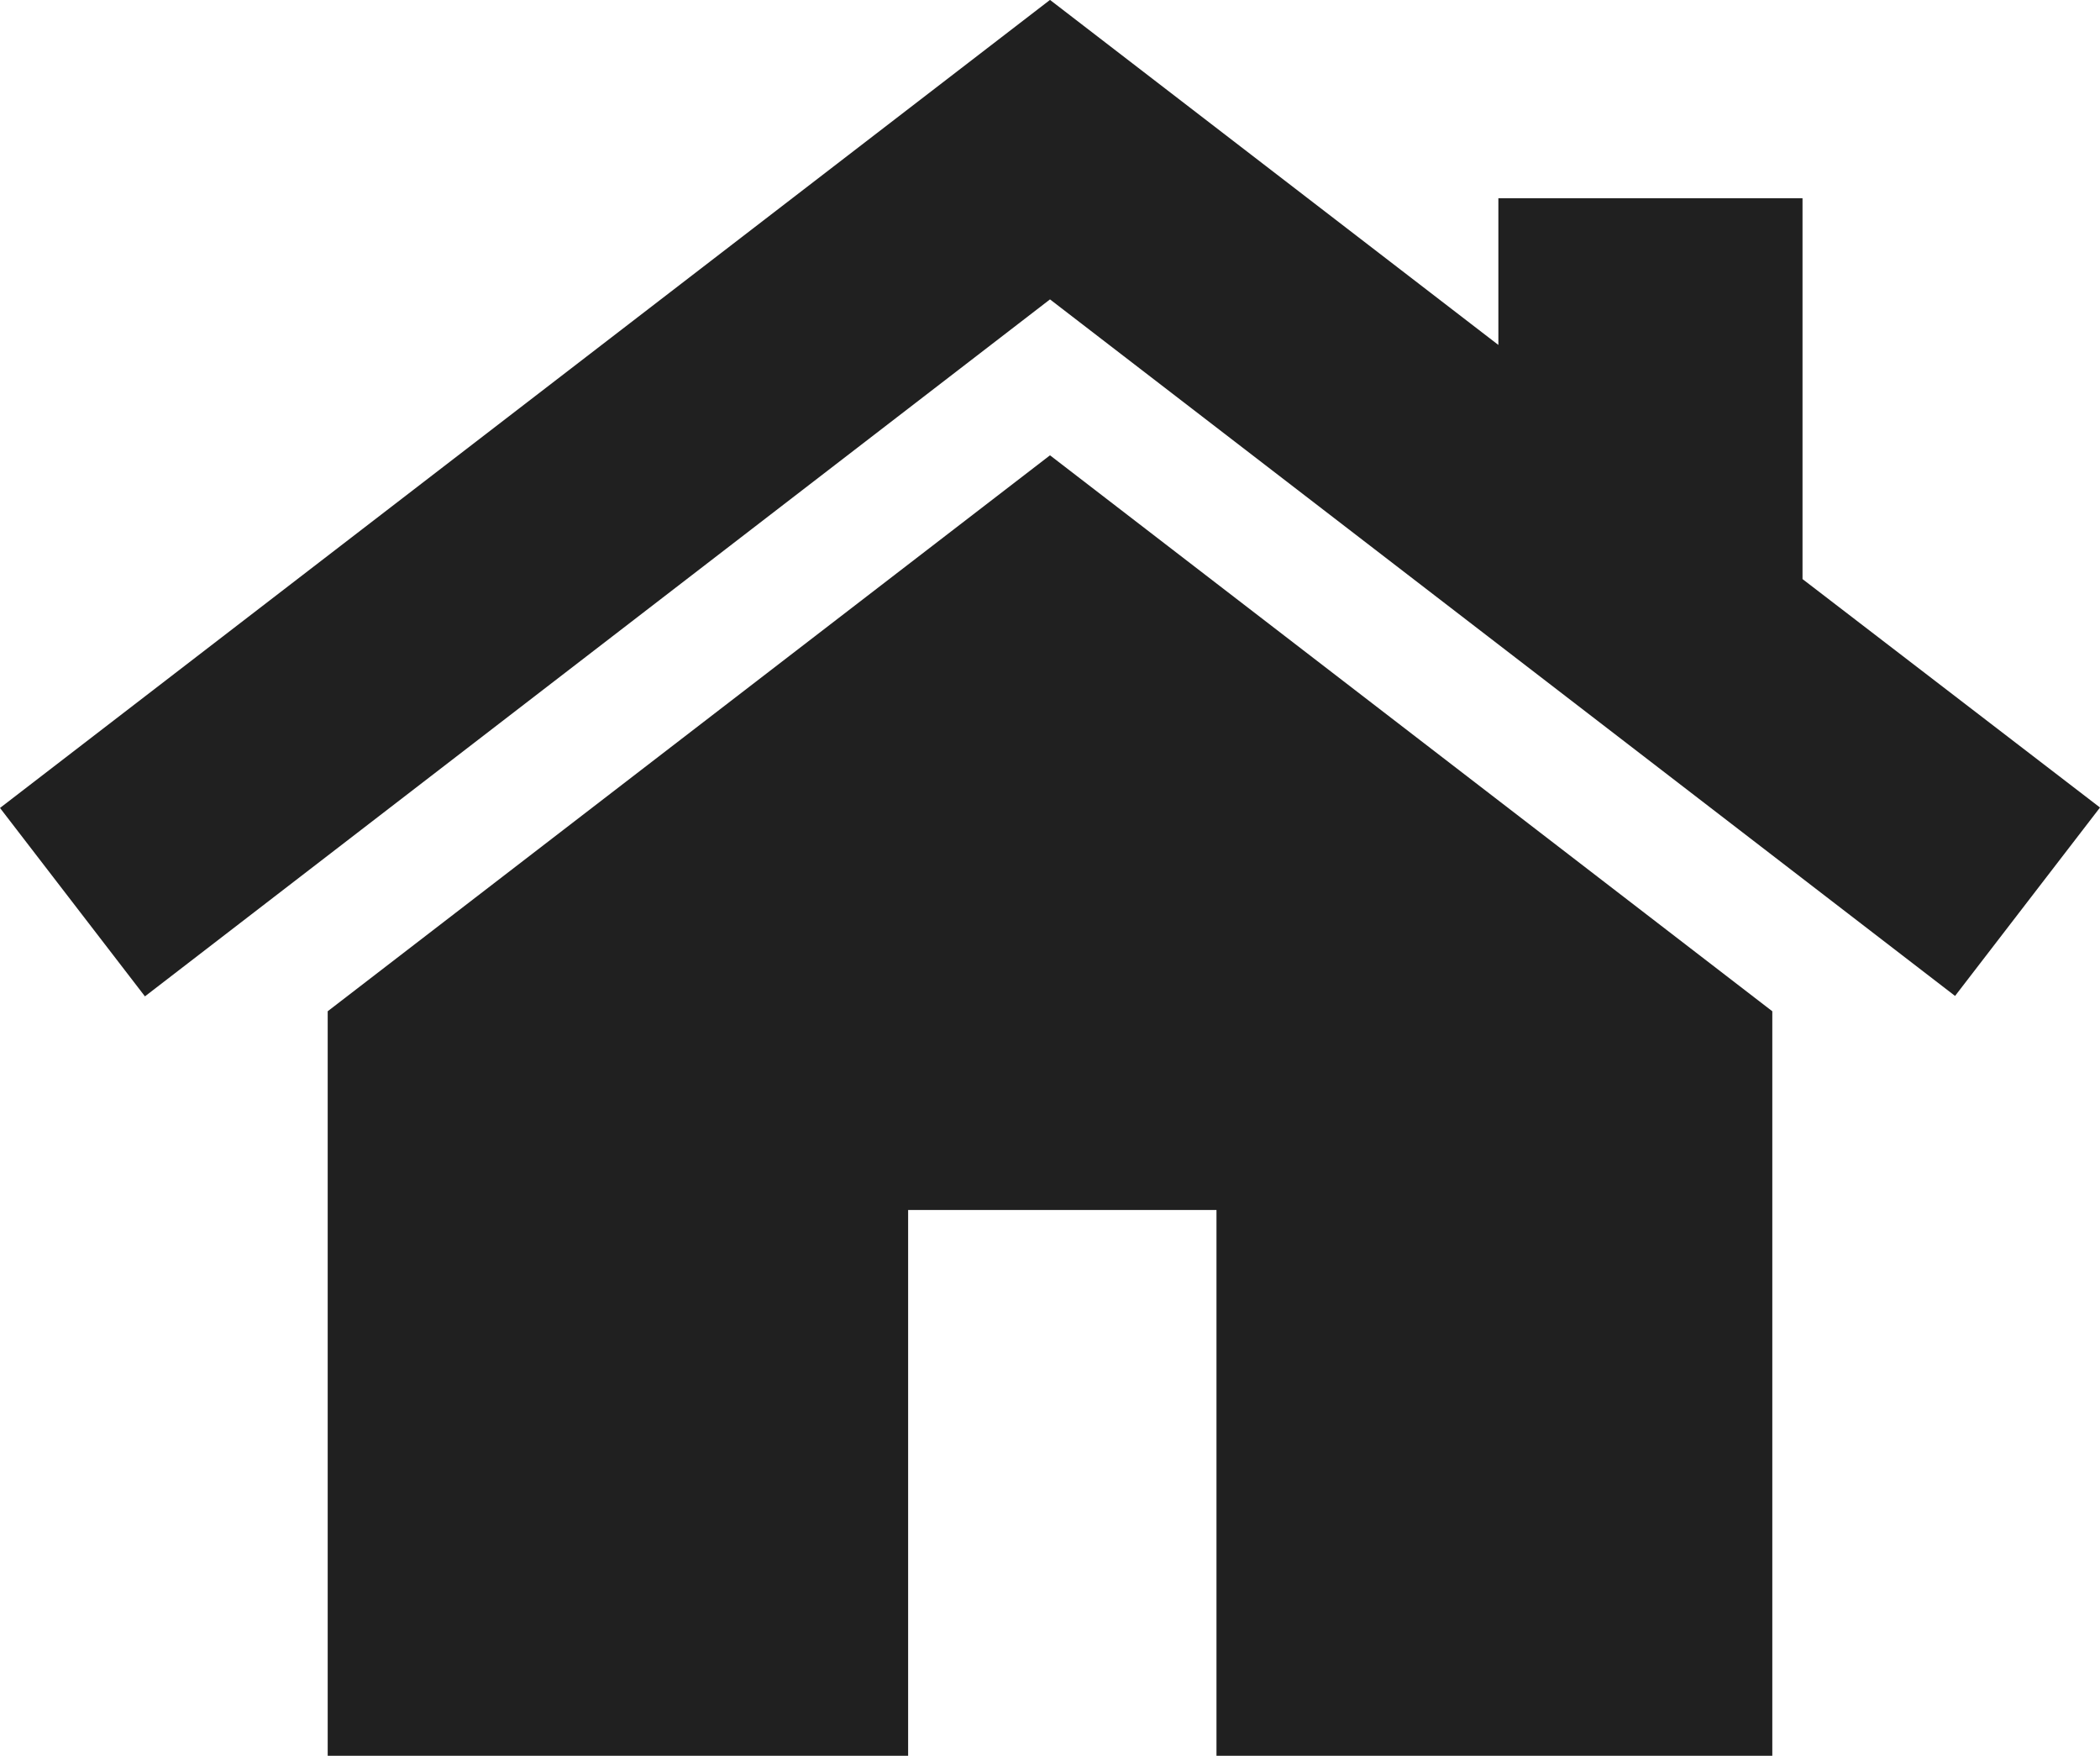 <svg xmlns="http://www.w3.org/2000/svg" width="23.98" height="20.047"><g data-name="Group 100"><g data-name="Group 99"><path data-name="Path 315" d="M11.99 5.198l-8.248 6.347v8.5h6.628v-6.231h3.521v6.231h6.347v-8.5z" fill="#202020"/></g></g><g data-name="Group 102"><g data-name="Group 101"><path data-name="Path 316" d="M20.583 6.611V2.263H17.11v1.675L11.99-.001 0 9.224l1.655 2.151L11.99 3.418l10.335 7.952 1.655-2.151z" fill="#202020"/></g></g></svg>